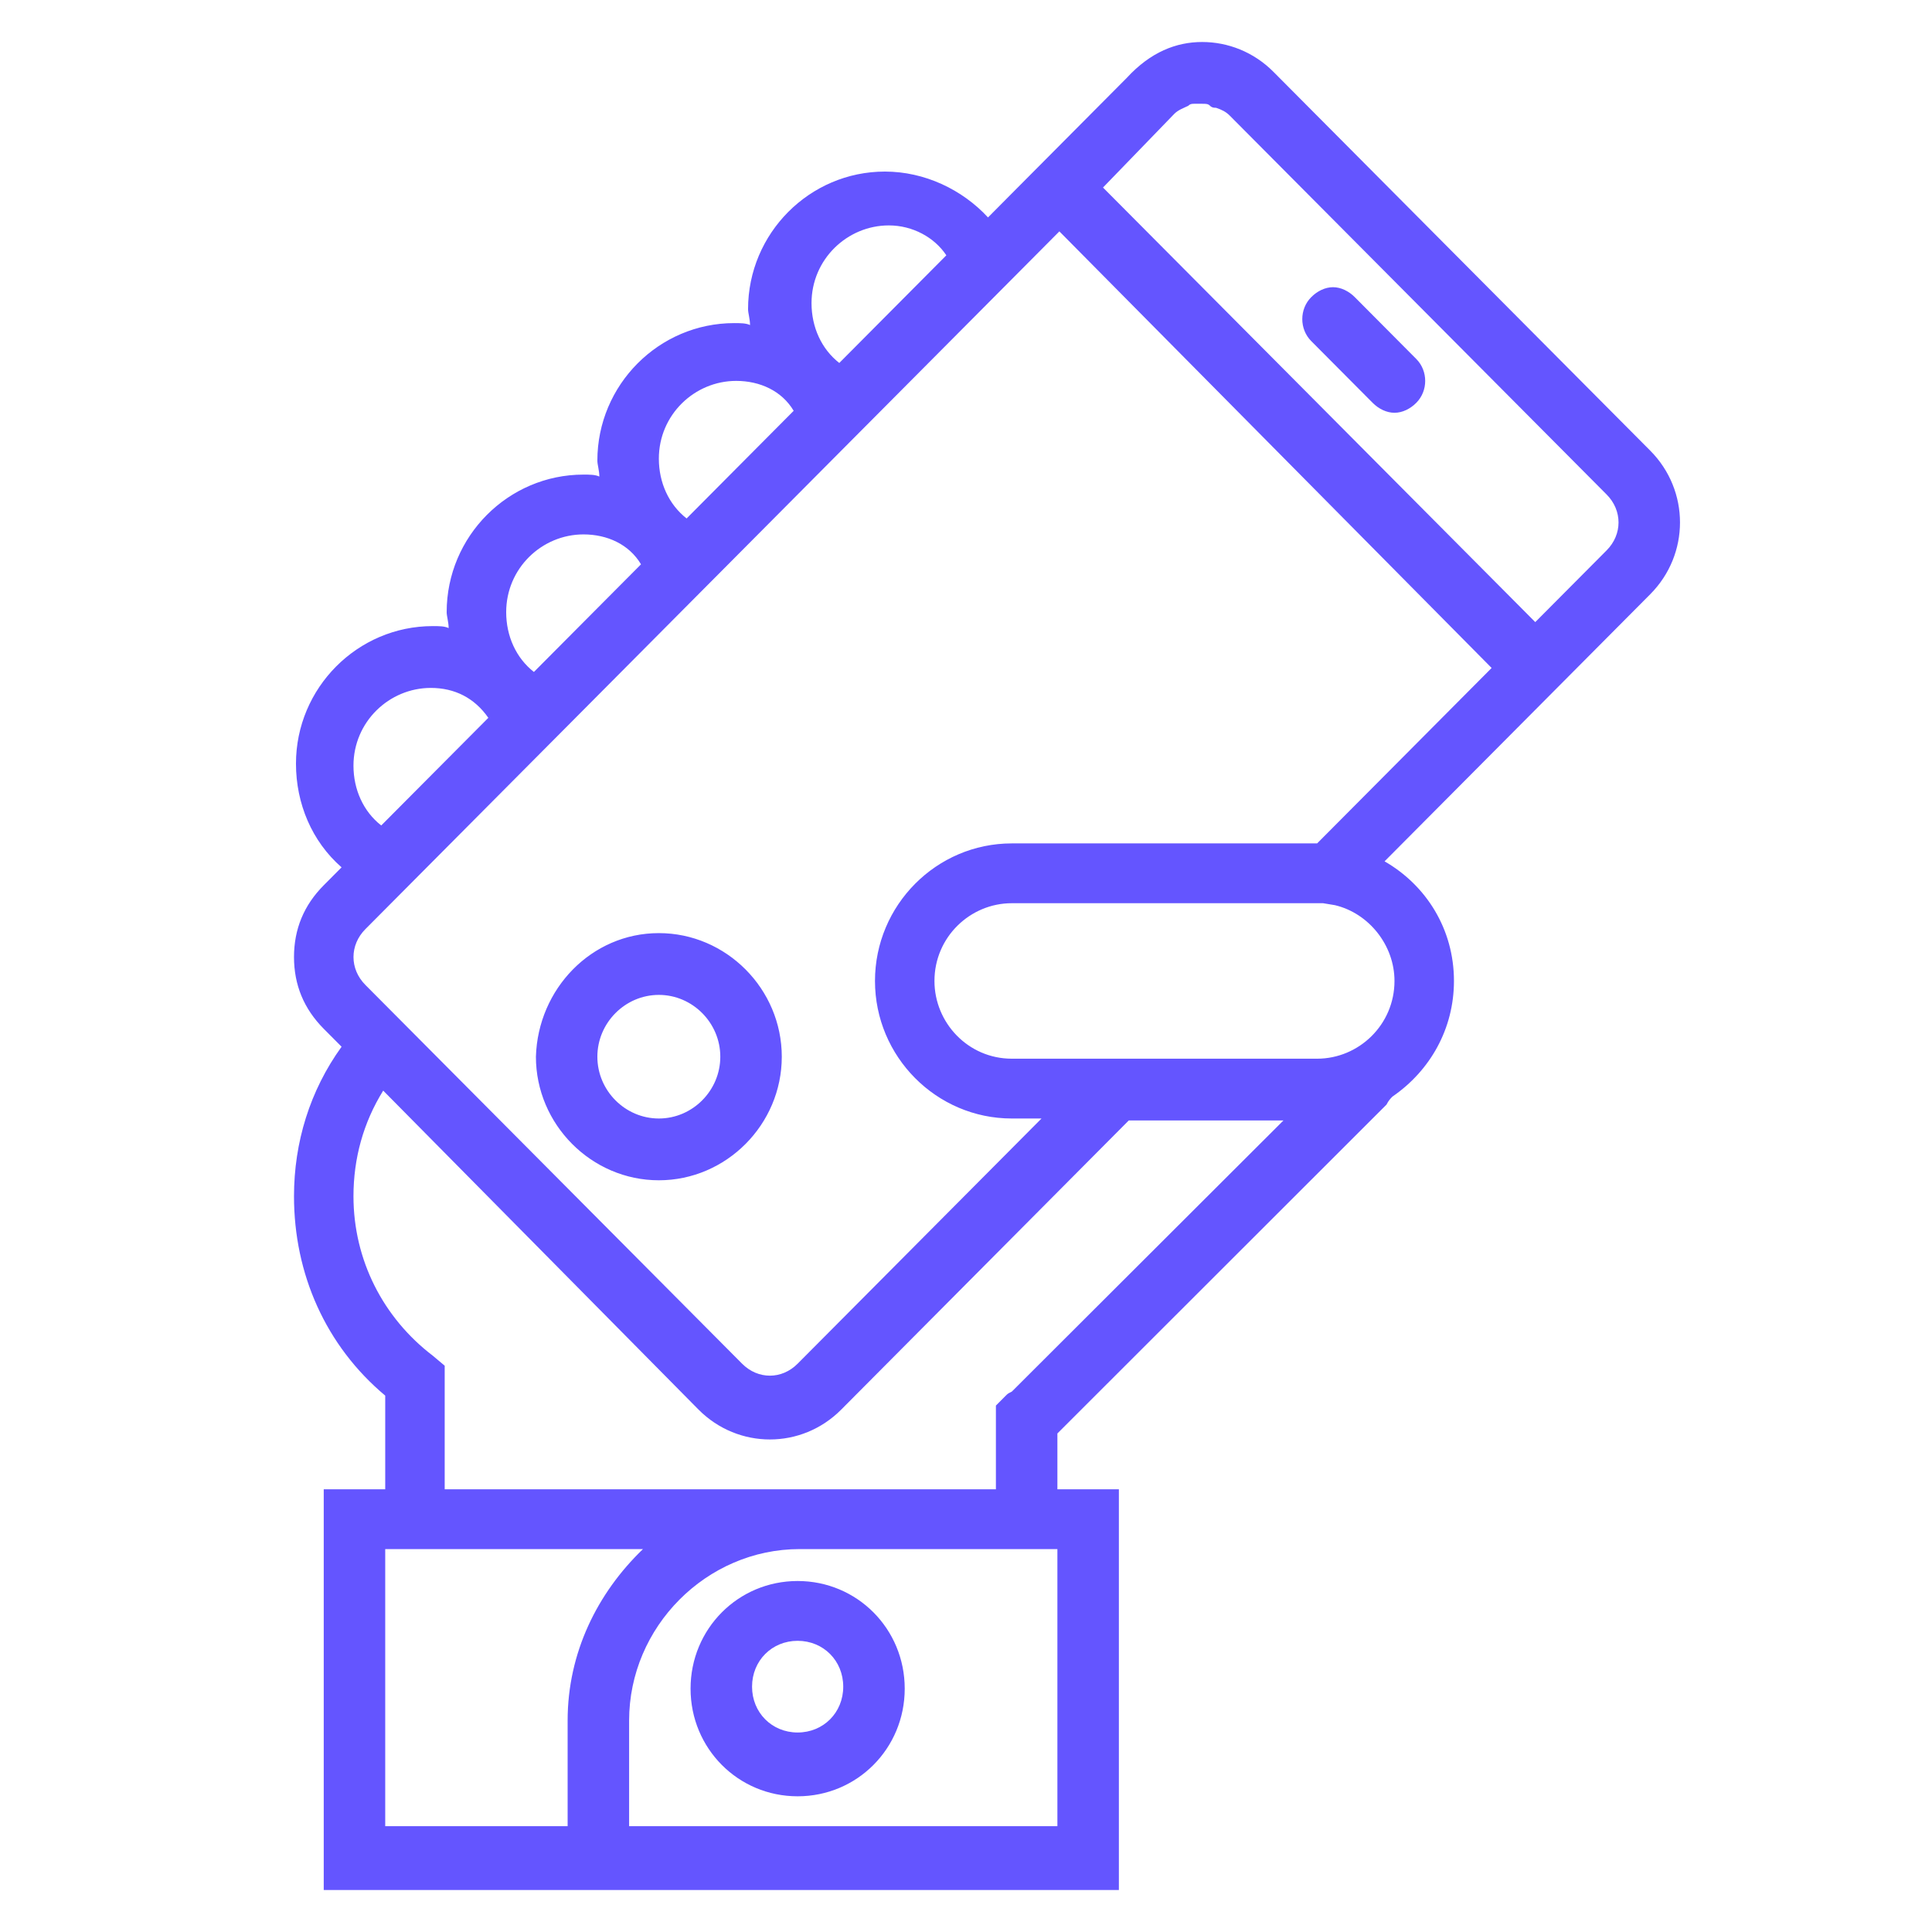 <svg width="46" height="46" viewBox="0 0 46 46" fill="none" xmlns="http://www.w3.org/2000/svg">
<rect width="46" height="46" fill="white"/>
<path d="M28.622 1C29.236 1 29.85 1.237 30.322 1.712L39.292 10.73C40.236 11.68 40.236 13.198 39.292 14.148L36.554 16.901L32.966 20.508C33.957 21.078 34.618 22.122 34.618 23.356C34.618 24.495 34.051 25.492 33.154 26.109C33.107 26.156 33.06 26.204 33.013 26.299L25.176 34.13V35.459H26.64V45H13.515H7.708V35.459H9.172V33.229C7.755 32.042 7 30.333 7 28.482C7 27.201 7.378 25.967 8.133 24.922L7.708 24.495C7.236 24.02 7 23.451 7 22.786C7 22.122 7.236 21.552 7.708 21.078L8.133 20.651C7.425 20.033 7.047 19.132 7.047 18.182C7.047 16.379 8.511 14.907 10.305 14.907C10.446 14.907 10.588 14.907 10.682 14.955C10.682 14.812 10.635 14.67 10.635 14.575C10.635 12.771 12.099 11.3 13.893 11.3C14.034 11.3 14.176 11.3 14.27 11.347C14.27 11.205 14.223 11.063 14.223 10.968C14.223 9.164 15.687 7.693 17.481 7.693C17.622 7.693 17.764 7.693 17.858 7.74C17.858 7.598 17.811 7.455 17.811 7.36C17.811 5.557 19.275 4.085 21.069 4.085C22.013 4.085 22.91 4.512 23.524 5.177L24.09 4.607L26.828 1.854C27.395 1.237 28.009 1 28.622 1ZM28.622 2.471C28.575 2.471 28.481 2.471 28.433 2.471C28.386 2.471 28.339 2.471 28.292 2.519C28.197 2.566 28.056 2.614 27.961 2.709L26.262 4.465L36.554 14.812L38.253 13.104C38.631 12.724 38.631 12.154 38.253 11.774L29.283 2.756C29.189 2.661 29.094 2.614 28.953 2.566C28.906 2.566 28.858 2.566 28.811 2.519C28.764 2.471 28.717 2.471 28.622 2.471ZM21.163 5.367C20.172 5.367 19.322 6.174 19.322 7.218C19.322 7.787 19.558 8.31 19.983 8.642L22.532 6.079C22.249 5.652 21.73 5.367 21.163 5.367ZM25.223 5.509L24.373 6.364L20.738 10.018L20.313 10.445L17.103 13.673L16.678 14.1L13.468 17.328L13.043 17.755L9.408 21.41L8.7 22.122C8.322 22.502 8.322 23.071 8.7 23.451L9.03 23.783L17.669 32.469C18.047 32.849 18.614 32.849 18.991 32.469L24.798 26.631H24.09C22.296 26.631 20.833 25.16 20.833 23.356C20.833 21.552 22.296 20.081 24.09 20.081H31.36L35.515 15.904L25.223 5.509ZM31.738 6.838C31.927 6.838 32.116 6.933 32.258 7.076L33.721 8.547C34.004 8.832 34.004 9.306 33.721 9.591C33.579 9.734 33.391 9.828 33.202 9.828C33.013 9.828 32.824 9.734 32.682 9.591L31.219 8.12C30.936 7.835 30.936 7.36 31.219 7.076C31.36 6.933 31.549 6.838 31.738 6.838ZM17.528 9.069C16.537 9.069 15.687 9.876 15.687 10.92C15.687 11.49 15.923 12.012 16.348 12.344L18.897 9.781C18.614 9.306 18.094 9.069 17.528 9.069ZM13.893 12.724C12.901 12.724 12.052 13.531 12.052 14.575C12.052 15.145 12.288 15.667 12.712 15.999L15.262 13.436C14.979 12.961 14.459 12.724 13.893 12.724ZM10.258 16.379C9.266 16.379 8.416 17.186 8.416 18.23C8.416 18.799 8.652 19.322 9.077 19.654L11.627 17.091C11.296 16.616 10.824 16.379 10.258 16.379ZM31.36 21.505H24.09C23.099 21.505 22.249 22.312 22.249 23.356C22.249 24.353 23.052 25.207 24.09 25.207H26.262H28.339H31.36C32.352 25.207 33.202 24.4 33.202 23.356C33.202 22.502 32.588 21.742 31.785 21.552L31.502 21.505C31.455 21.505 31.408 21.505 31.36 21.505ZM15.687 22.217C17.292 22.217 18.614 23.546 18.614 25.16C18.614 26.773 17.292 28.102 15.687 28.102C14.082 28.102 12.76 26.773 12.76 25.16C12.807 23.546 14.082 22.217 15.687 22.217ZM15.687 23.688C14.884 23.688 14.223 24.353 14.223 25.16C14.223 25.967 14.884 26.631 15.687 26.631C16.489 26.631 17.15 25.967 17.15 25.16C17.15 24.353 16.489 23.688 15.687 23.688ZM9.124 25.967C8.652 26.726 8.416 27.58 8.416 28.482C8.416 30.001 9.124 31.378 10.305 32.279L10.588 32.517V35.459H19.039H23.712V33.466L23.948 33.229C23.996 33.181 23.996 33.181 24.09 33.134L30.558 26.678H26.875L20.03 33.561C19.558 34.036 18.944 34.273 18.331 34.273C17.717 34.273 17.103 34.036 16.631 33.561L9.124 25.967ZM25.176 36.883H19.039C16.82 36.883 14.979 38.735 14.979 40.965V43.481H25.176V36.883V36.883ZM15.309 36.883H9.172V43.481H13.515V40.965C13.515 39.352 14.223 37.928 15.309 36.883ZM18.991 37.643C20.408 37.643 21.541 38.782 21.541 40.206C21.541 41.63 20.408 42.769 18.991 42.769C17.575 42.769 16.442 41.63 16.442 40.206C16.442 38.782 17.575 37.643 18.991 37.643ZM18.991 39.067C18.378 39.067 17.906 39.541 17.906 40.159C17.906 40.776 18.378 41.25 18.991 41.25C19.605 41.25 20.077 40.776 20.077 40.159C20.077 39.541 19.605 39.067 18.991 39.067Z" fill="#6455FF"/>
</svg>
